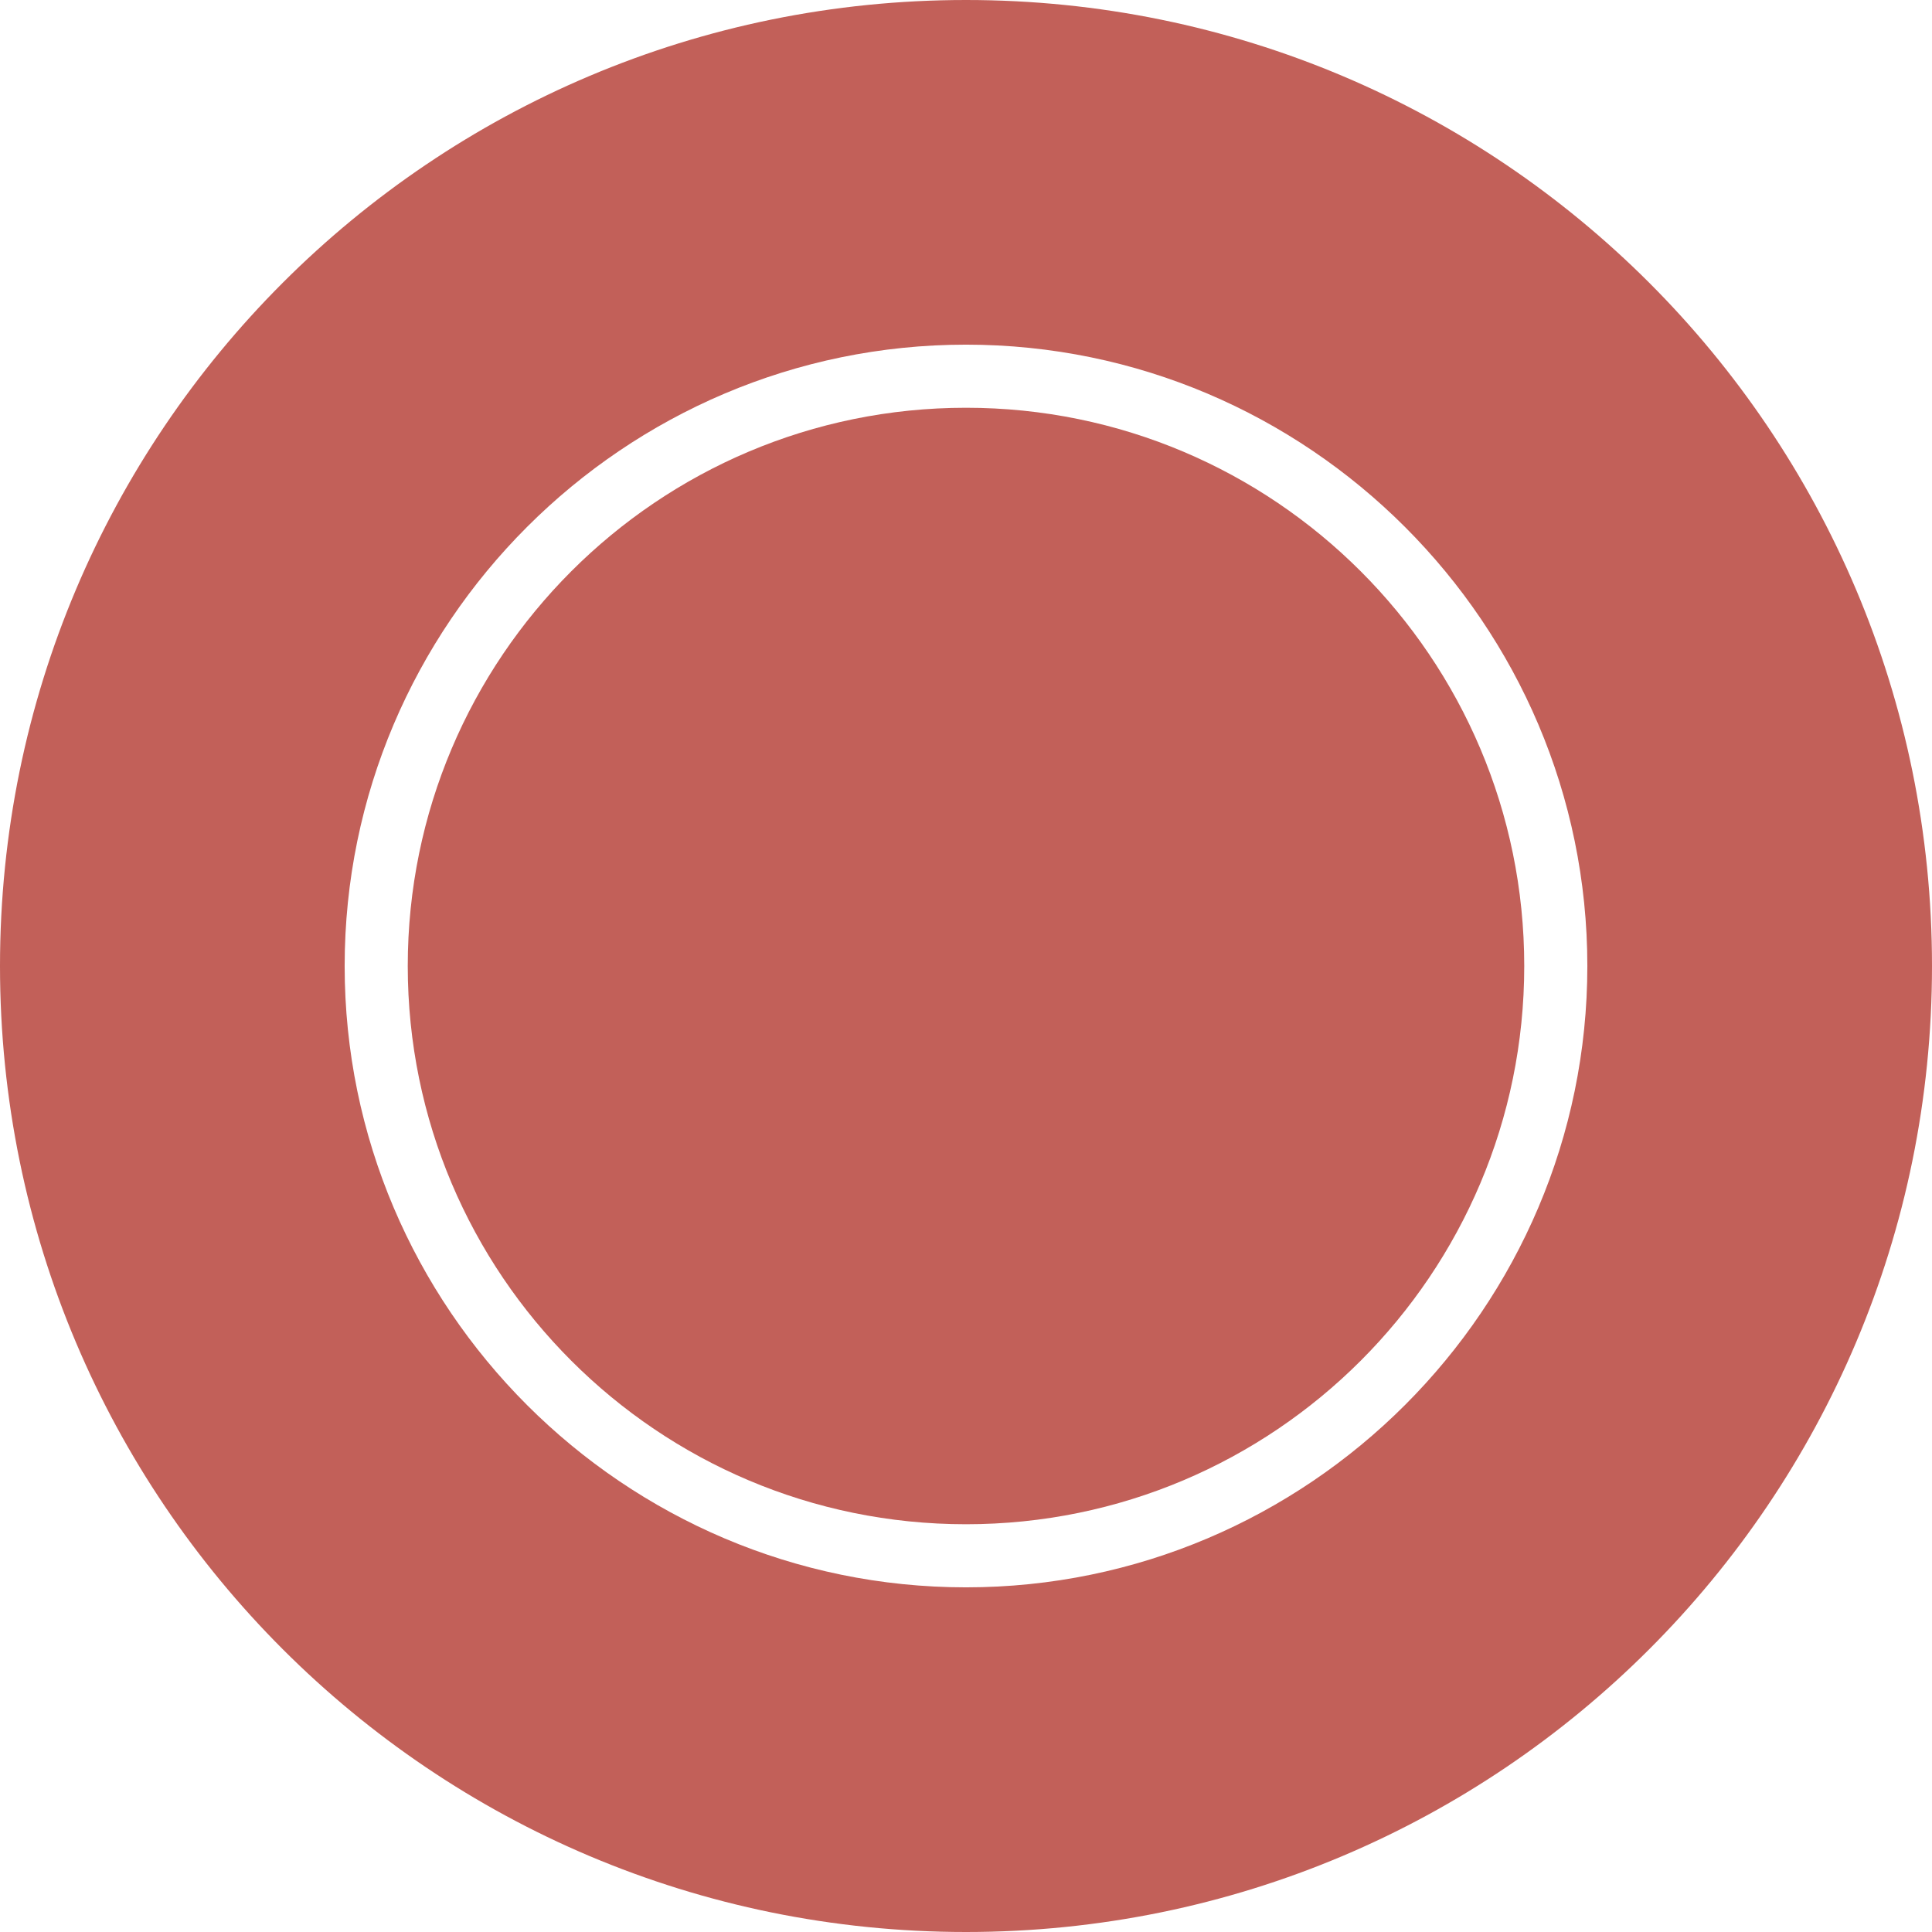 <?xml version="1.0" encoding="UTF-8"?>
<!DOCTYPE svg PUBLIC "-//W3C//DTD SVG 1.1//EN" "http://www.w3.org/Graphics/SVG/1.1/DTD/svg11.dtd">
<!-- Creator: CorelDRAW X5 -->
<svg xmlns="http://www.w3.org/2000/svg" xml:space="preserve" width="7.96mm" height="7.96mm" style="shape-rendering:geometricPrecision; text-rendering:geometricPrecision; image-rendering:optimizeQuality; fill-rule:evenodd; clip-rule:evenodd"
viewBox="0 0 796 796"
 xmlns:xlink="http://www.w3.org/1999/xlink">
 <defs>
  <style type="text/css">
   <![CDATA[
    .fil0 {fill:#C26059}
   ]]>
  </style>
 </defs>
 <g id="Livello_x0020_1">
  <path class="fil0" d="M398 0c-220,0 -398,178 -398,398 0,220 178,398 398,398 220,0 398,-178 398,-398 0,-220 -178,-398 -398,-398zm0 654c-141,0 -256,-115 -256,-256 0,-141 115,-256 256,-256 141,0 256,115 256,256 0,141 -115,256 -256,256z"/>
  <path class="fil0" d="M398 168c-127,0 -230,103 -230,230 0,127 103,230 230,230 127,0 230,-103 230,-230 0,-127 -103,-230 -230,-230z"/>
 </g>
</svg>